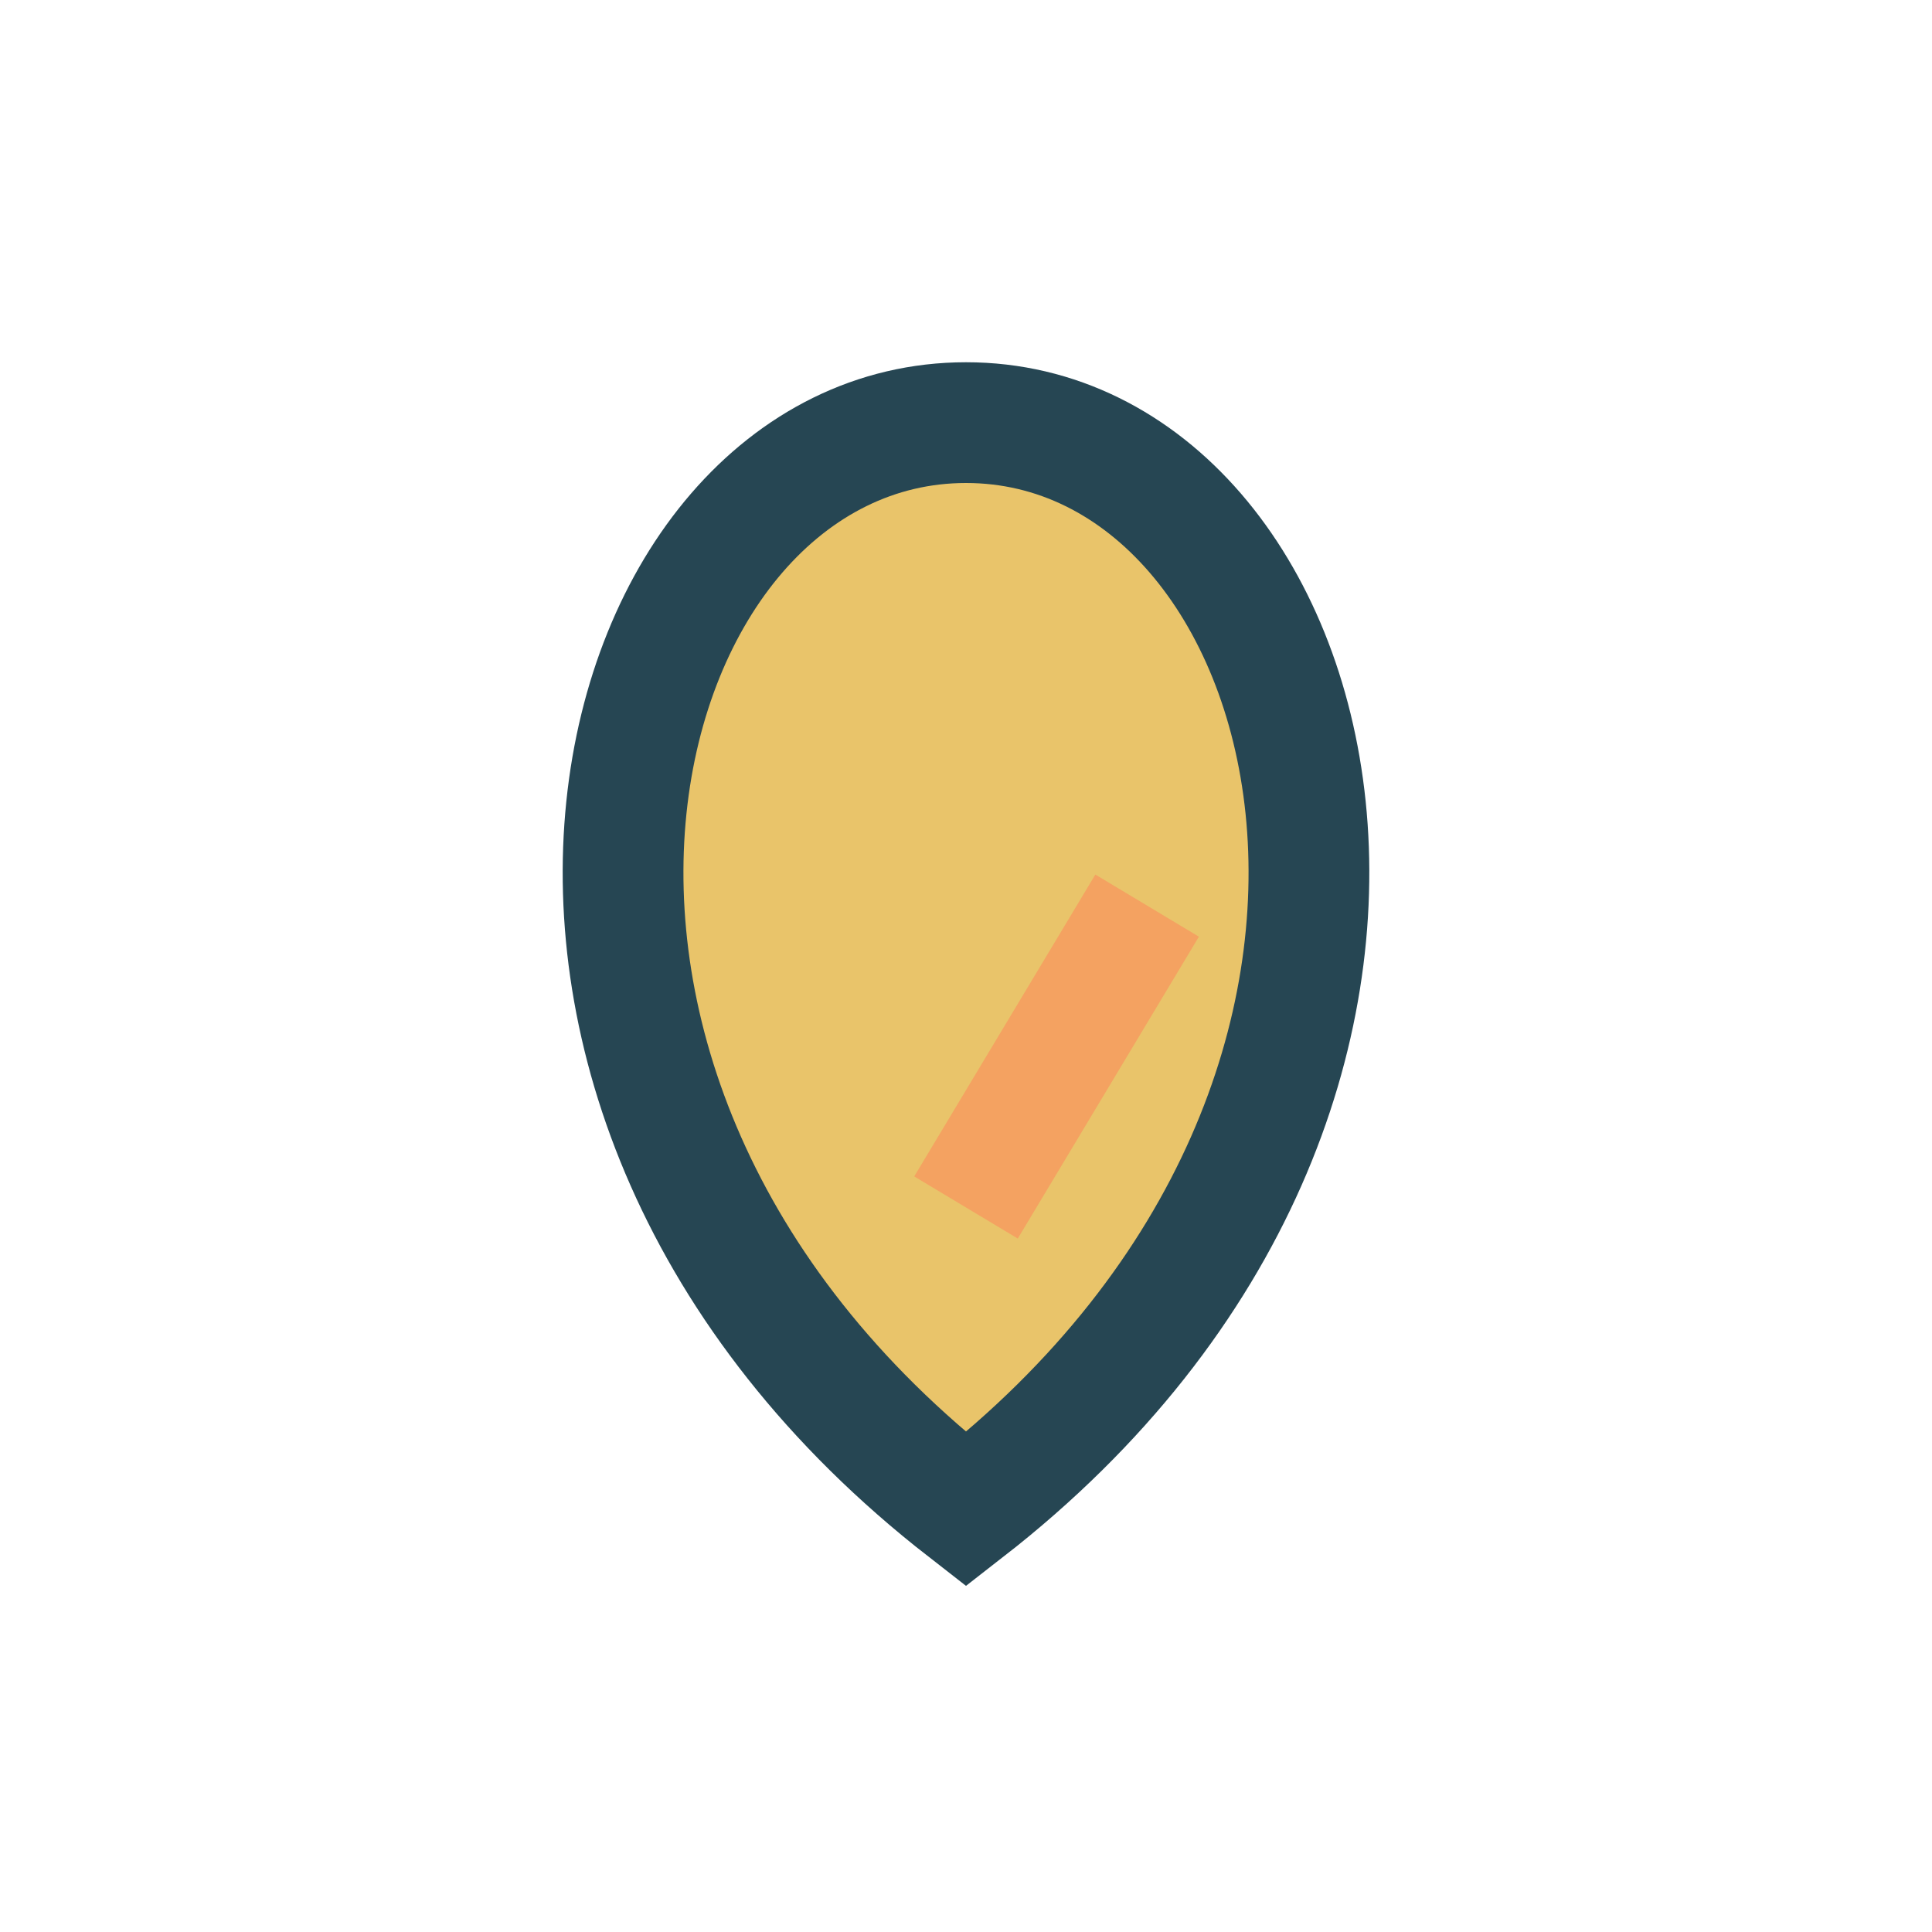 <?xml version="1.0" encoding="UTF-8"?>
<svg xmlns="http://www.w3.org/2000/svg" width="32" height="32" viewBox="0 0 32 32"><path d="M16 7C10 7 7 18 16 25c9-7 6-18 0-18z" fill="#E9C46A" stroke="#264653" stroke-width="2"/><path d="M16 20l3-5" stroke="#F4A261" stroke-width="2"/></svg>